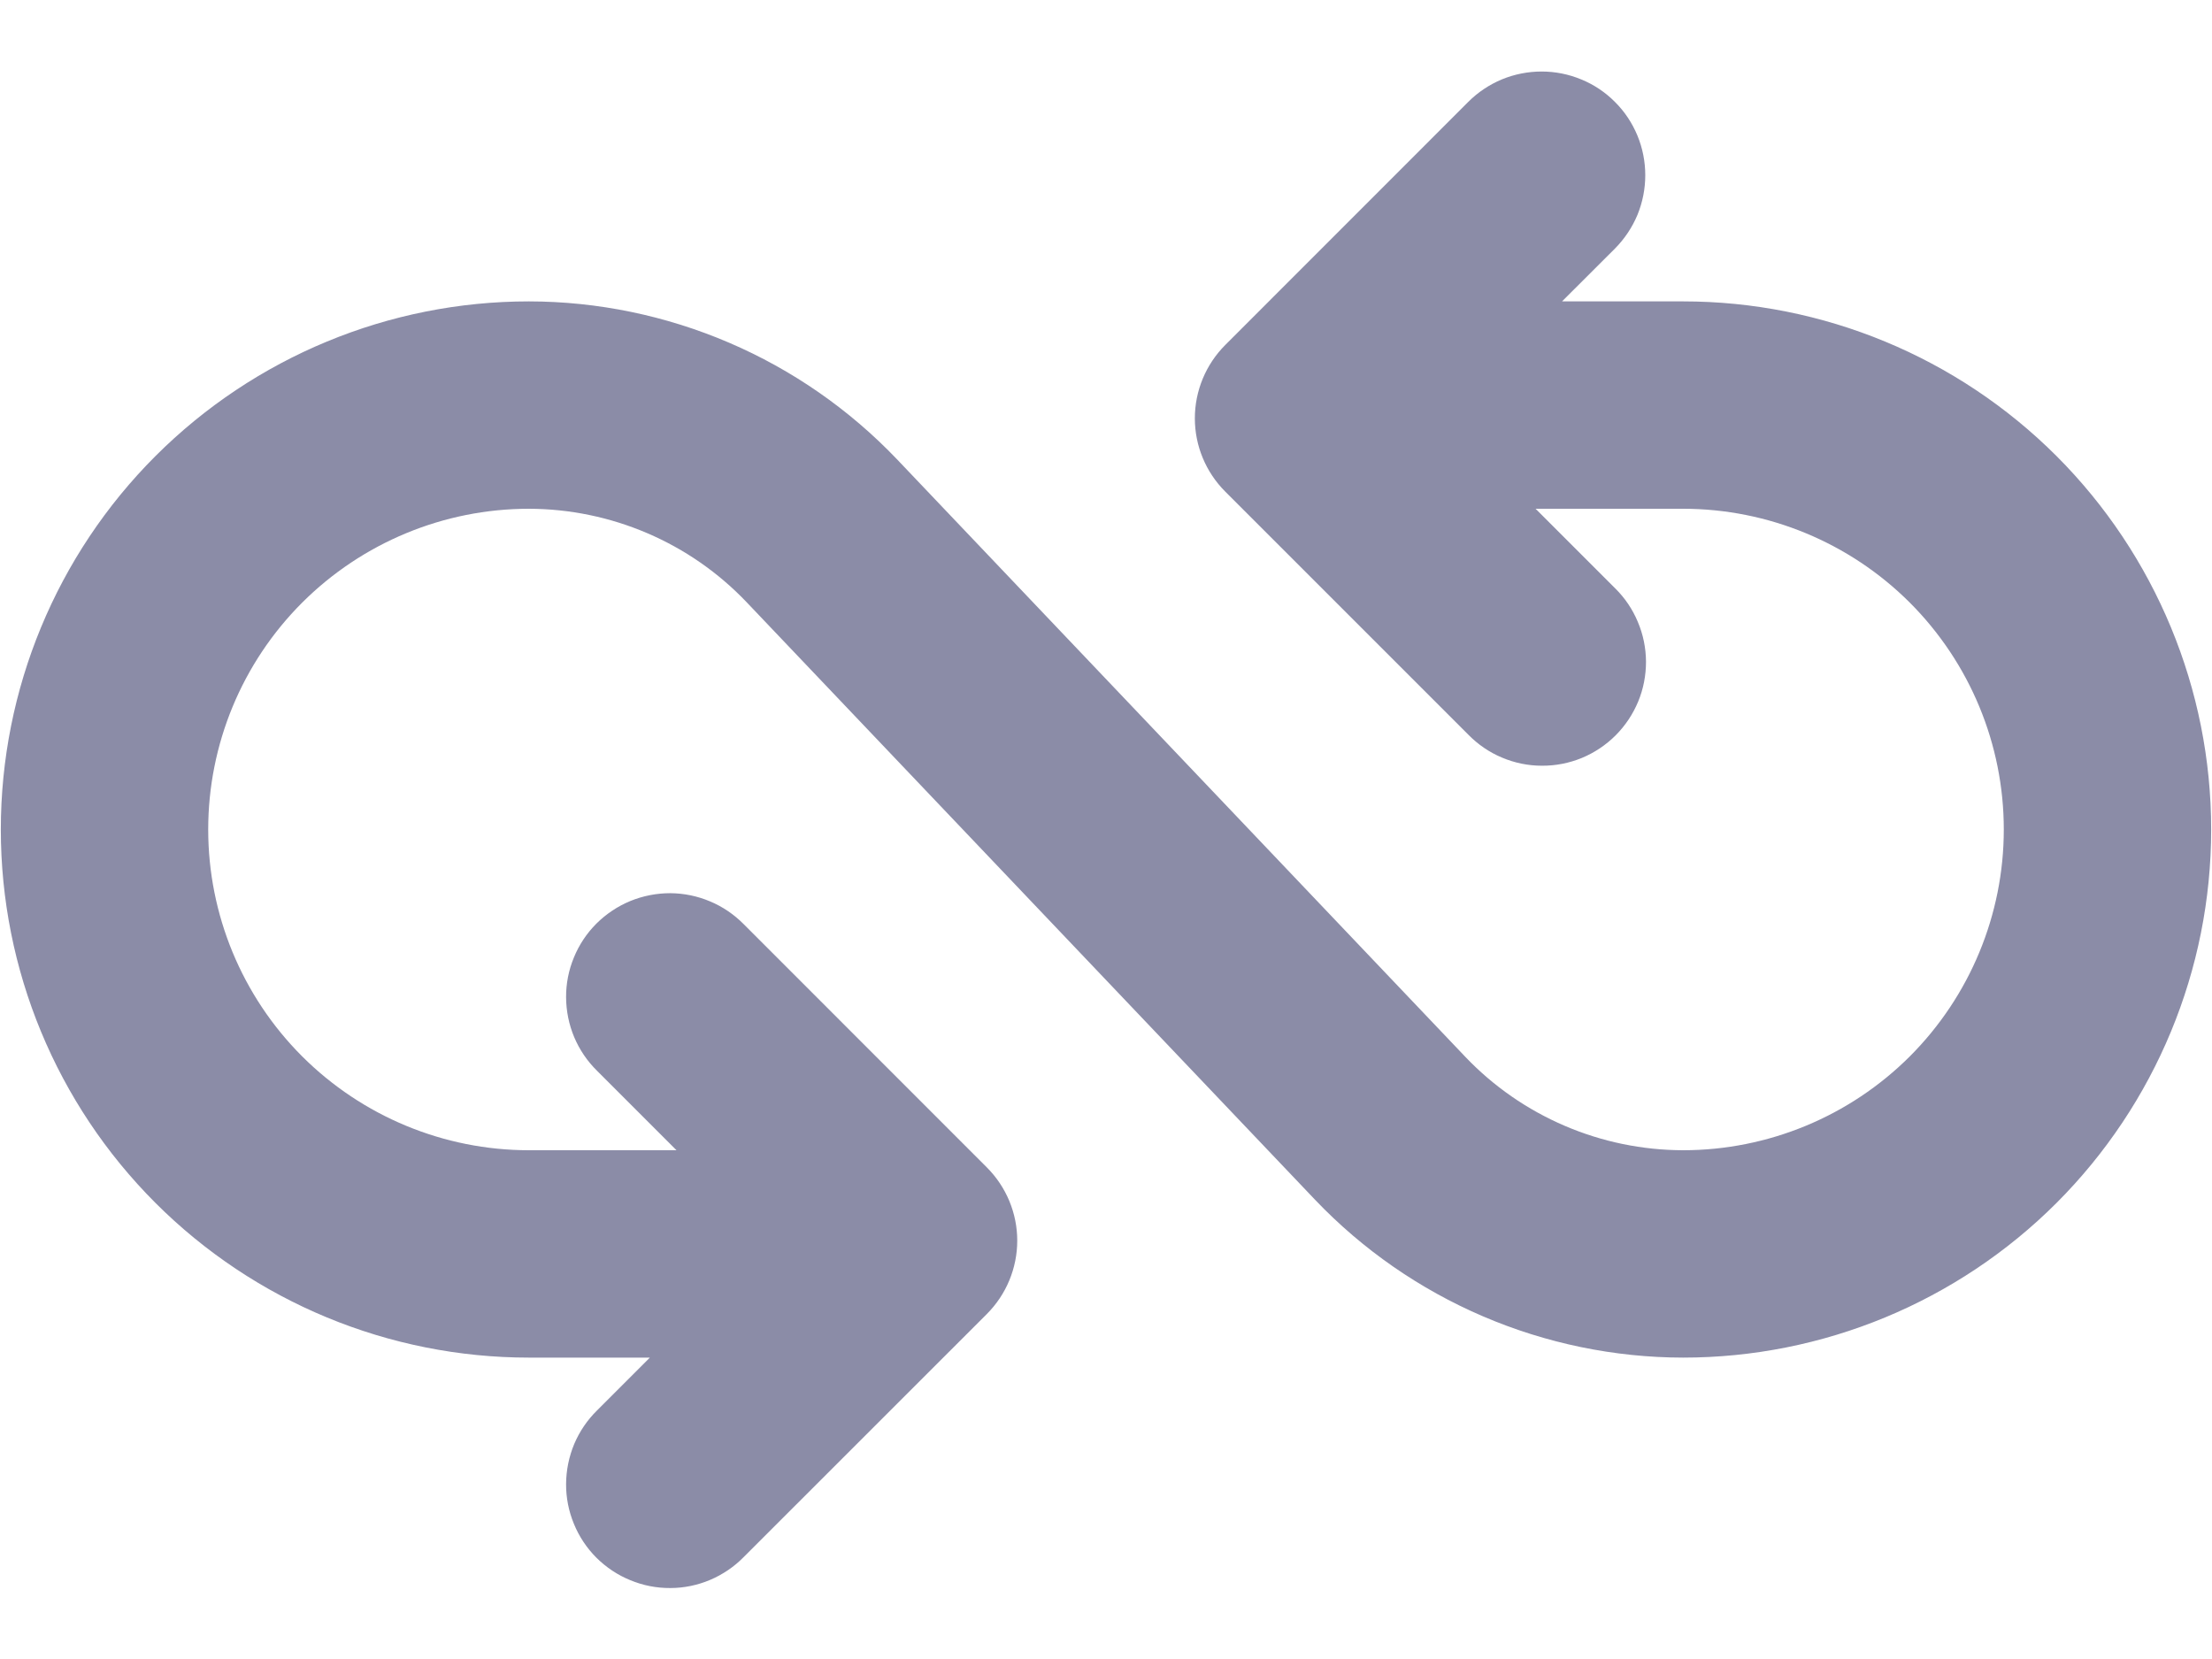 <svg width="24" height="18" viewBox="0 0 24 18" fill="none" xmlns="http://www.w3.org/2000/svg">
<path d="M18.261 3.27H16.948L17.522 2.697C17.626 2.592 17.709 2.468 17.766 2.332C17.822 2.195 17.851 2.049 17.851 1.901C17.851 1.753 17.822 1.607 17.766 1.471C17.709 1.334 17.627 1.21 17.522 1.106C17.418 1.001 17.294 0.918 17.157 0.862C17.02 0.805 16.874 0.776 16.727 0.776C16.579 0.776 16.432 0.805 16.296 0.861C16.159 0.918 16.035 1.001 15.931 1.105L13.294 3.743C13.083 3.954 12.964 4.241 12.964 4.539C12.964 4.837 13.083 5.123 13.294 5.334L15.932 7.972C16.036 8.078 16.16 8.163 16.297 8.22C16.434 8.278 16.581 8.308 16.729 8.308C16.878 8.309 17.025 8.28 17.162 8.224C17.299 8.167 17.424 8.084 17.529 7.979C17.634 7.874 17.717 7.749 17.774 7.612C17.831 7.475 17.859 7.327 17.859 7.179C17.858 7.03 17.828 6.883 17.77 6.747C17.713 6.61 17.629 6.486 17.523 6.382L16.661 5.52H18.261C19.184 5.52 20.069 5.887 20.722 6.539C21.374 7.192 21.741 8.077 21.741 9C21.741 9.923 21.374 10.808 20.722 11.461C20.069 12.113 19.184 12.48 18.261 12.48C17.819 12.479 17.383 12.389 16.977 12.215C16.571 12.041 16.204 11.787 15.899 11.467L9.731 4.982C9.215 4.442 8.596 4.012 7.91 3.718C7.224 3.424 6.485 3.271 5.739 3.27C4.219 3.27 2.762 3.874 1.687 4.948C0.612 6.023 0.009 7.48 0.009 9C0.009 10.52 0.612 11.977 1.687 13.052C2.762 14.126 4.219 14.73 5.739 14.73H7.051L6.478 15.303C6.372 15.407 6.288 15.531 6.23 15.668C6.173 15.805 6.143 15.952 6.142 16.101C6.141 16.249 6.17 16.396 6.227 16.534C6.283 16.671 6.366 16.796 6.471 16.901C6.577 17.006 6.701 17.089 6.839 17.145C6.976 17.202 7.123 17.231 7.272 17.23C7.42 17.23 7.567 17.2 7.704 17.142C7.841 17.084 7.965 17 8.069 16.894L10.707 14.257C10.918 14.046 11.037 13.759 11.037 13.461C11.037 13.163 10.918 12.877 10.707 12.666L8.069 10.027C7.965 9.922 7.841 9.837 7.704 9.78C7.567 9.722 7.42 9.692 7.272 9.691C7.123 9.691 6.976 9.72 6.839 9.776C6.701 9.833 6.577 9.916 6.471 10.021C6.366 10.126 6.283 10.251 6.227 10.388C6.17 10.525 6.141 10.673 6.142 10.821C6.143 10.97 6.173 11.117 6.23 11.253C6.288 11.39 6.372 11.514 6.478 11.618L7.34 12.48H5.739C4.816 12.48 3.931 12.113 3.278 11.461C2.625 10.808 2.259 9.923 2.259 9C2.259 8.077 2.625 7.192 3.278 6.539C3.931 5.887 4.816 5.52 5.739 5.52C6.18 5.521 6.617 5.611 7.023 5.785C7.429 5.959 7.795 6.213 8.1 6.533L14.269 13.018C14.784 13.558 15.404 13.988 16.09 14.282C16.776 14.576 17.515 14.729 18.261 14.73C19.781 14.73 21.238 14.126 22.313 13.052C23.387 11.977 23.991 10.52 23.991 9C23.991 7.48 23.387 6.023 22.313 4.948C21.238 3.874 19.781 3.27 18.261 3.27Z" fill="#8B8CA7"/>
</svg>
